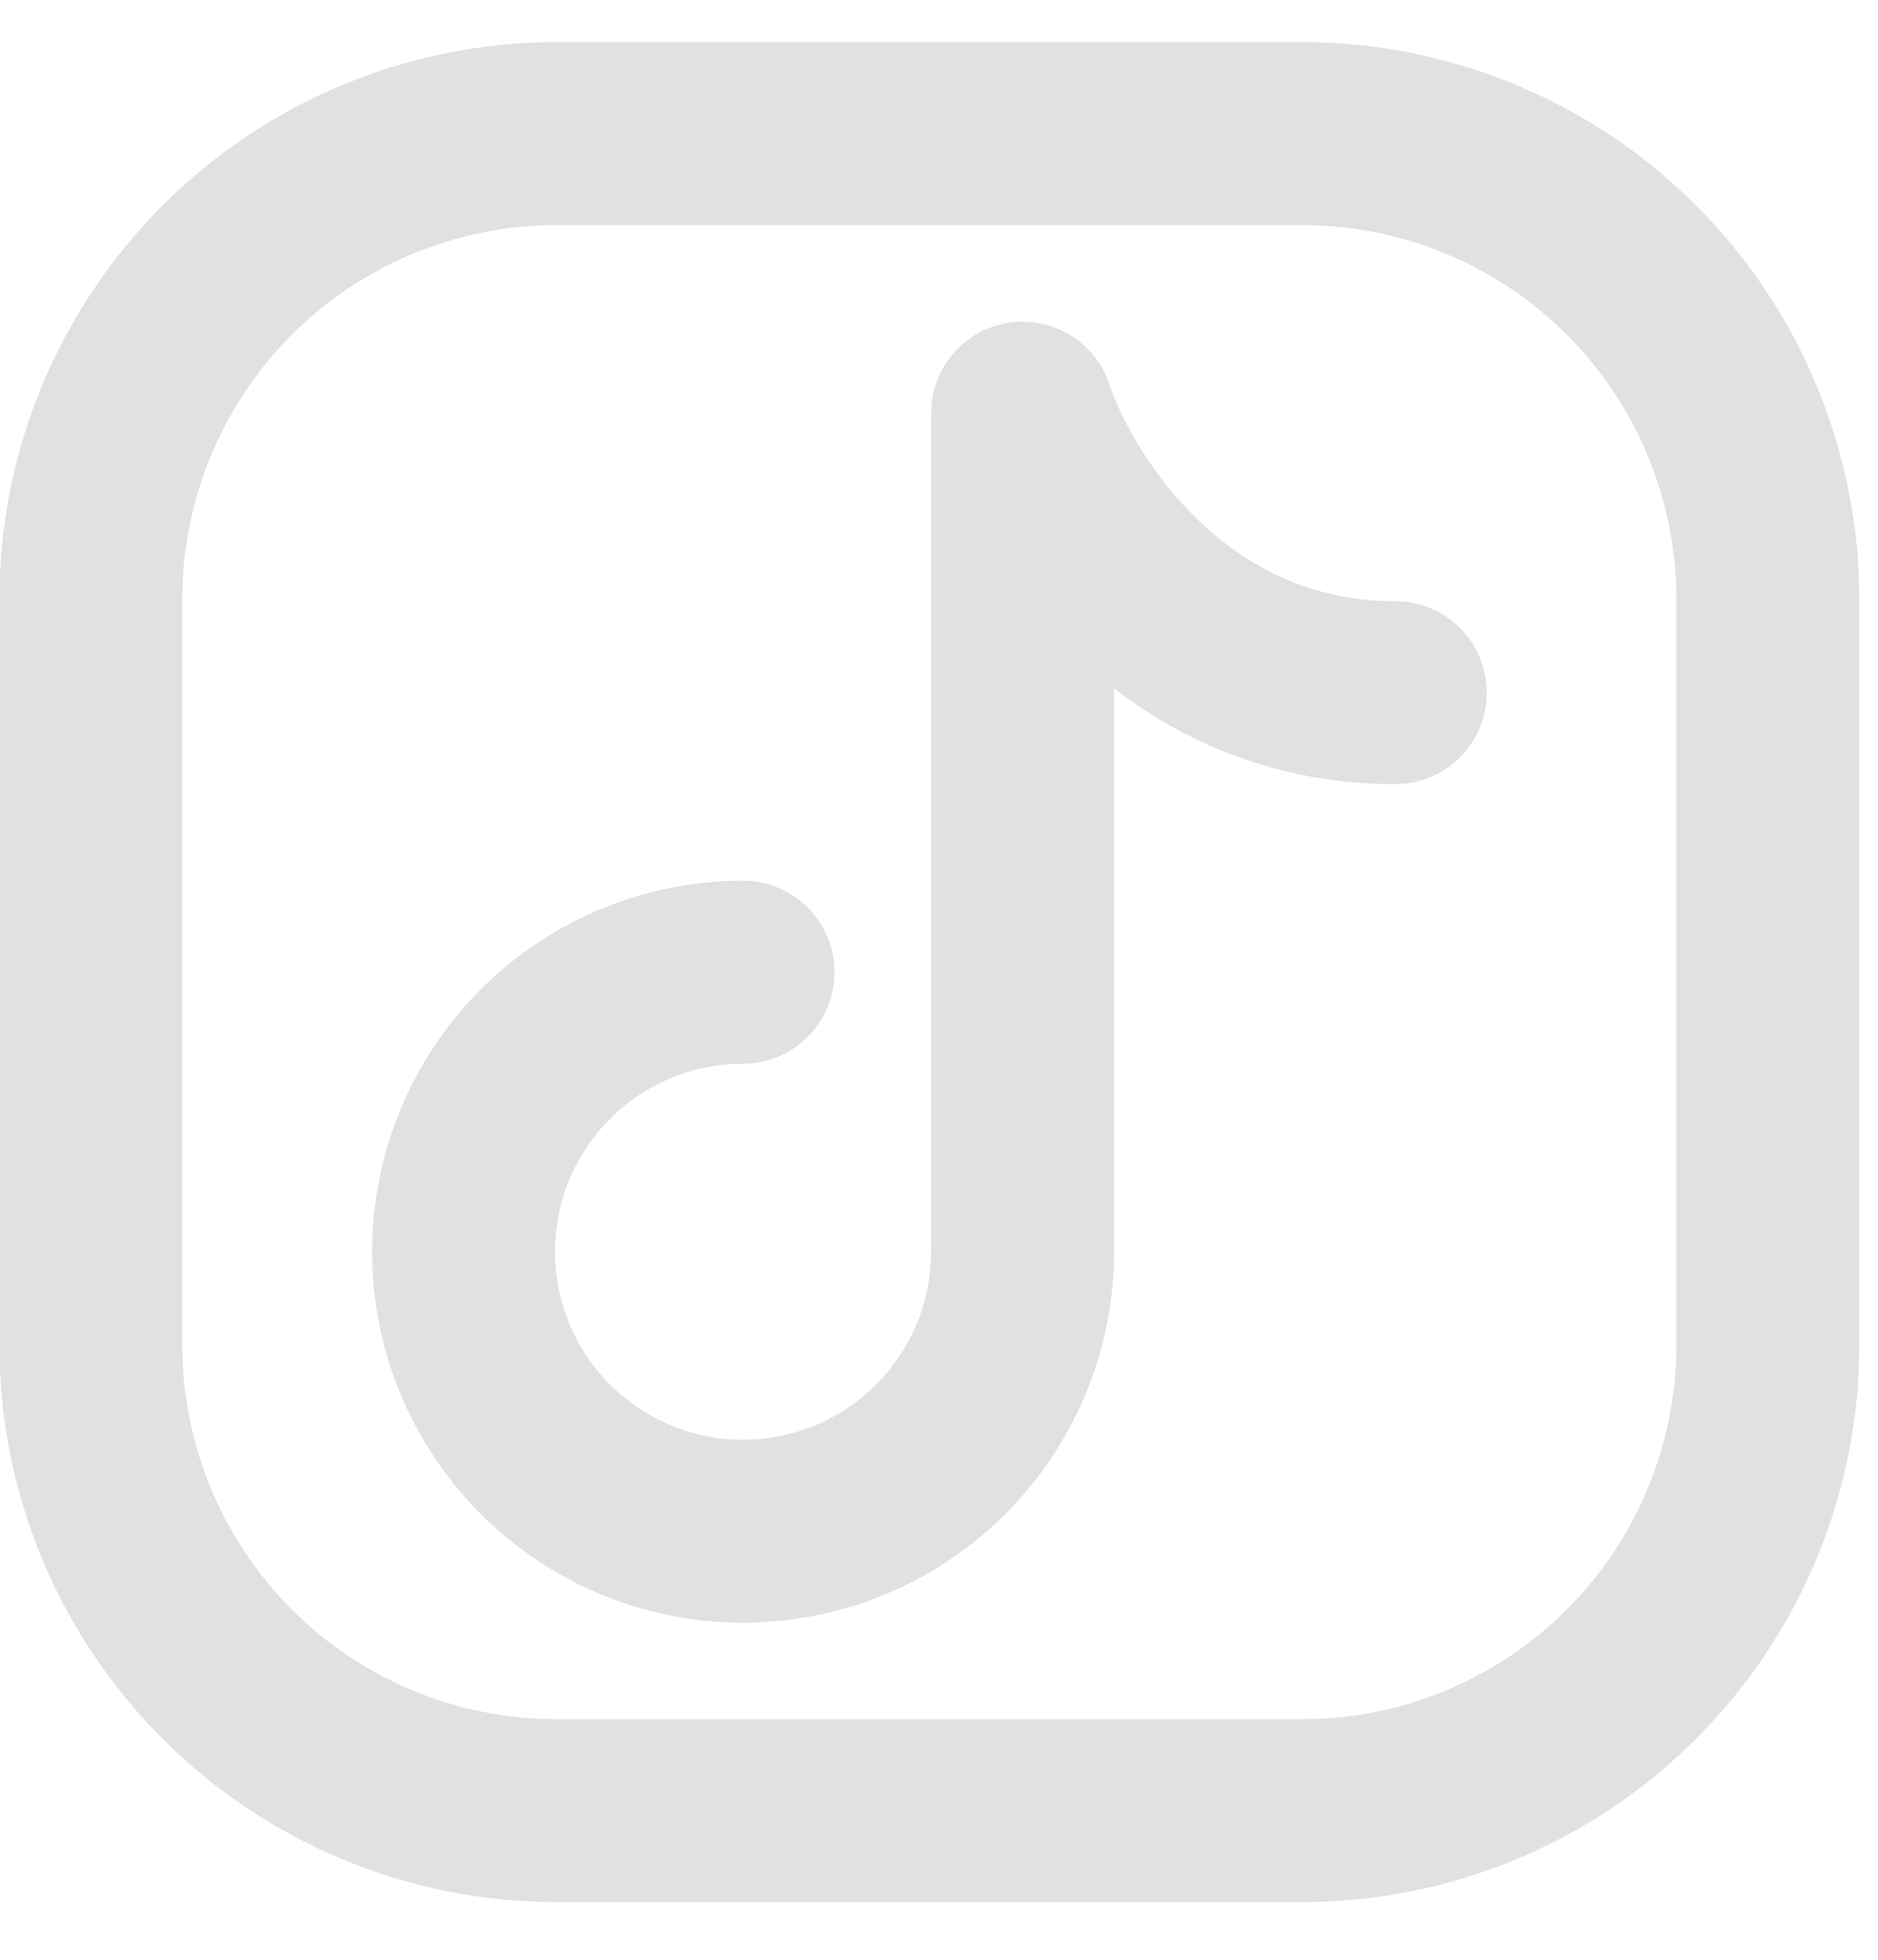 <svg width="23" height="24" viewBox="0 0 23 24" fill="none" xmlns="http://www.w3.org/2000/svg">
<path d="M20.531 7.341C20.531 6.125 20.048 4.958 19.188 4.098C18.328 3.238 17.162 2.756 15.946 2.756H6.817C5.601 2.756 4.435 3.238 3.575 4.098C2.715 4.958 2.232 6.125 2.232 7.341V16.469C2.232 17.685 2.715 18.852 3.575 19.712C4.435 20.572 5.601 21.054 6.817 21.054H15.946C17.162 21.054 18.328 20.572 19.188 19.712C20.048 18.852 20.531 17.685 20.531 16.469V7.341ZM22.771 16.469C22.771 18.279 22.051 20.015 20.771 21.295C19.491 22.575 17.756 23.294 15.946 23.294H6.817C5.007 23.294 3.272 22.575 1.992 21.295C0.712 20.015 -0.008 18.279 -0.008 16.469V7.341C-0.008 5.531 0.712 3.795 1.992 2.515C3.272 1.235 5.007 0.516 6.817 0.516H15.946C17.756 0.516 19.491 1.235 20.771 2.515C22.051 3.795 22.771 5.531 22.771 7.341V16.469Z" fill="#E2E0E1"/>
<path d="M9.1 10.786C9.719 10.786 10.22 11.287 10.22 11.906C10.22 12.524 9.719 13.026 9.1 13.026C8.645 13.026 8.2 13.161 7.821 13.414C7.442 13.667 7.147 14.027 6.972 14.447C6.798 14.868 6.752 15.331 6.841 15.778C6.93 16.225 7.15 16.635 7.472 16.957C7.794 17.279 8.204 17.499 8.651 17.588C9.098 17.677 9.561 17.631 9.982 17.457C10.403 17.282 10.762 16.987 11.015 16.608C11.237 16.277 11.368 15.895 11.397 15.499L11.403 15.329V5.059C11.403 4.51 11.802 4.042 12.344 3.954C12.886 3.866 13.413 4.185 13.586 4.706C13.724 5.12 14.088 5.813 14.693 6.386C15.278 6.942 16.059 7.363 17.088 7.363C17.706 7.363 18.208 7.864 18.208 8.483C18.208 9.101 17.706 9.603 17.088 9.603C15.663 9.603 14.517 9.101 13.644 8.431V15.329C13.644 16.227 13.377 17.105 12.878 17.852C12.379 18.599 11.669 19.182 10.839 19.526C10.009 19.869 9.096 19.96 8.215 19.785C7.333 19.609 6.523 19.177 5.888 18.541C5.253 17.906 4.82 17.096 4.645 16.215C4.47 15.334 4.56 14.42 4.904 13.59C5.247 12.76 5.83 12.05 6.577 11.551C7.324 11.052 8.202 10.786 9.1 10.786Z" fill="#E2E0E1"/>
</svg>
